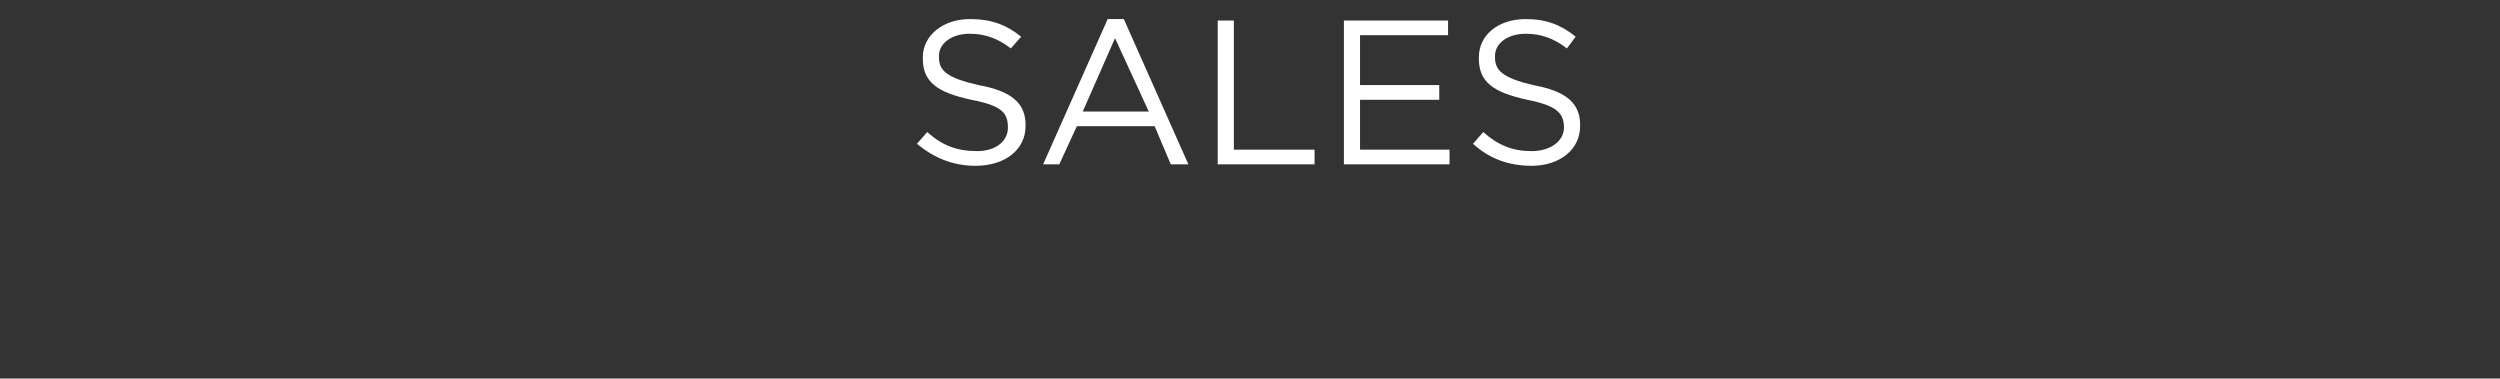 <svg xmlns="http://www.w3.org/2000/svg" version="1.1" width="170.4px" height="25.8px" viewBox="0 0 170.4 25.8"><rect x="0" y="0" width="170.4" height="25.8" fill="#333333" stroke="none"/><desc>SALES</desc><defs/><g id="Polygon79554"><path d="m62.5 9.8c0 0 .7-.8.7-.8c1 .9 2 1.3 3.4 1.3c1.3 0 2.1-.7 2.1-1.6c0 0 0 0 0 0c0-1-.4-1.5-2.5-1.9c-2.3-.5-3.3-1.2-3.3-2.8c0 0 0-.1 0-.1c0-1.5 1.4-2.6 3.2-2.6c1.5 0 2.5.4 3.5 1.2c0 0-.7.8-.7.8c-.9-.7-1.8-1-2.8-1c-1.3 0-2.1.7-2.1 1.5c0 0 0 .1 0 .1c0 .9.5 1.4 2.7 1.9c2.2.4 3.2 1.2 3.2 2.7c0 0 0 .1 0 .1c0 1.6-1.4 2.7-3.4 2.7c-1.5 0-2.8-.5-4-1.5zm13-8.5l1.1 0l4.4 9.9l-1.2 0l-1.1-2.6l-5.3 0l-1.2 2.6l-1.1 0l4.4-9.9zm2.8 6.3l-2.3-5l-2.2 5l4.5 0zm4.7-6.2l1.1 0l0 8.8l5.5 0l0 1l-6.6 0l0-9.8zm8.6 0l7.1 0l0 1l-6 0l0 3.4l5.4 0l0 1l-5.4 0l0 3.4l6.1 0l0 1l-7.2 0l0-9.8zm8.8 8.4c0 0 .7-.8.7-.8c1 .9 2 1.3 3.3 1.3c1.3 0 2.2-.7 2.2-1.6c0 0 0 0 0 0c0-1-.5-1.5-2.5-1.9c-2.3-.5-3.3-1.2-3.3-2.8c0 0 0-.1 0-.1c0-1.5 1.3-2.6 3.2-2.6c1.4 0 2.4.4 3.4 1.2c0 0-.6.8-.6.8c-.9-.7-1.8-1-2.8-1c-1.3 0-2.1.7-2.1 1.5c0 0 0 .1 0 .1c0 .9.5 1.4 2.6 1.9c2.2.4 3.2 1.2 3.2 2.7c0 0 0 .1 0 .1c0 1.6-1.4 2.7-3.3 2.7c-1.6 0-2.9-.5-4-1.5z" stroke="none" fill="#fff"/></g></svg>